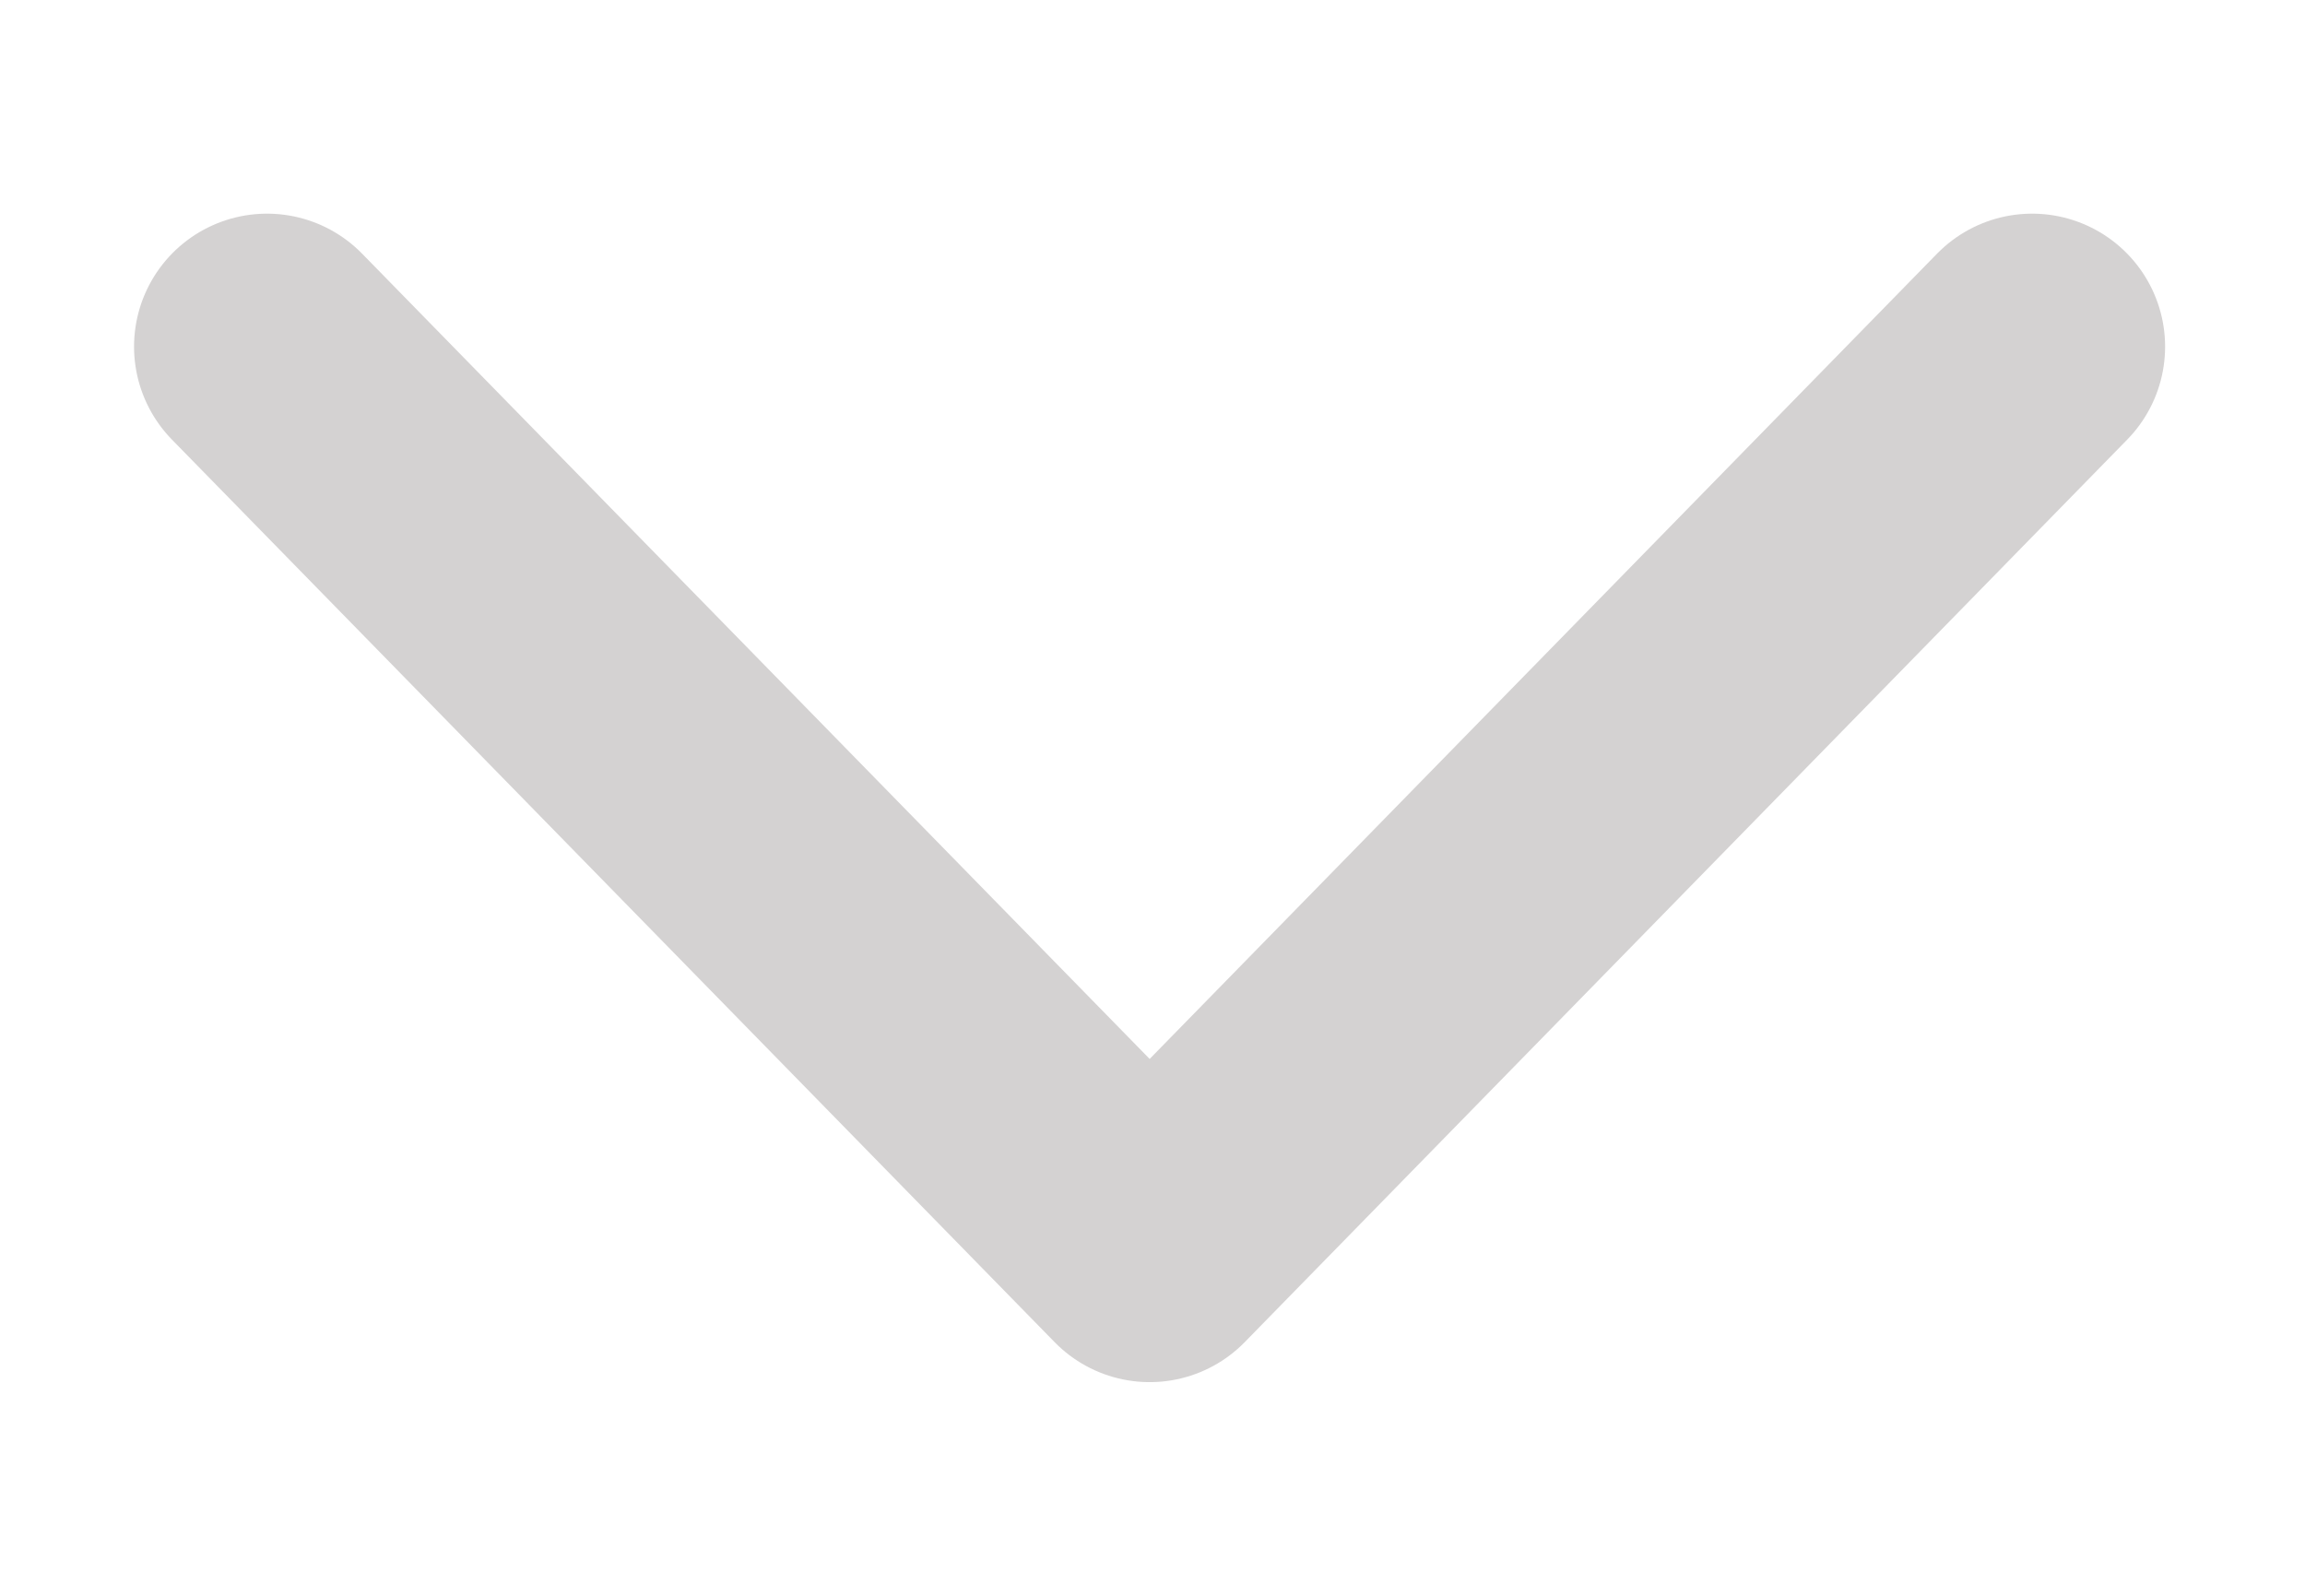 <svg width="13" height="9" viewBox="0 0 13 9" fill="none" xmlns="http://www.w3.org/2000/svg">
<g clip-path="url(#clip0_1338_8474)">
<path d="M11.461 1.955L6.484 7.045L1.506 1.955" stroke="#D4D2D2" stroke-width="1.5" stroke-linecap="round" stroke-linejoin="round"/>
</g>
<defs>
<clipPath id="clip0_1338_8474">
<rect width="12.8" height="8" fill="white" transform="matrix(-1 -8.74228e-08 -8.74228e-08 1 12.8 0.5)"/>
</clipPath>
</defs>
</svg>
